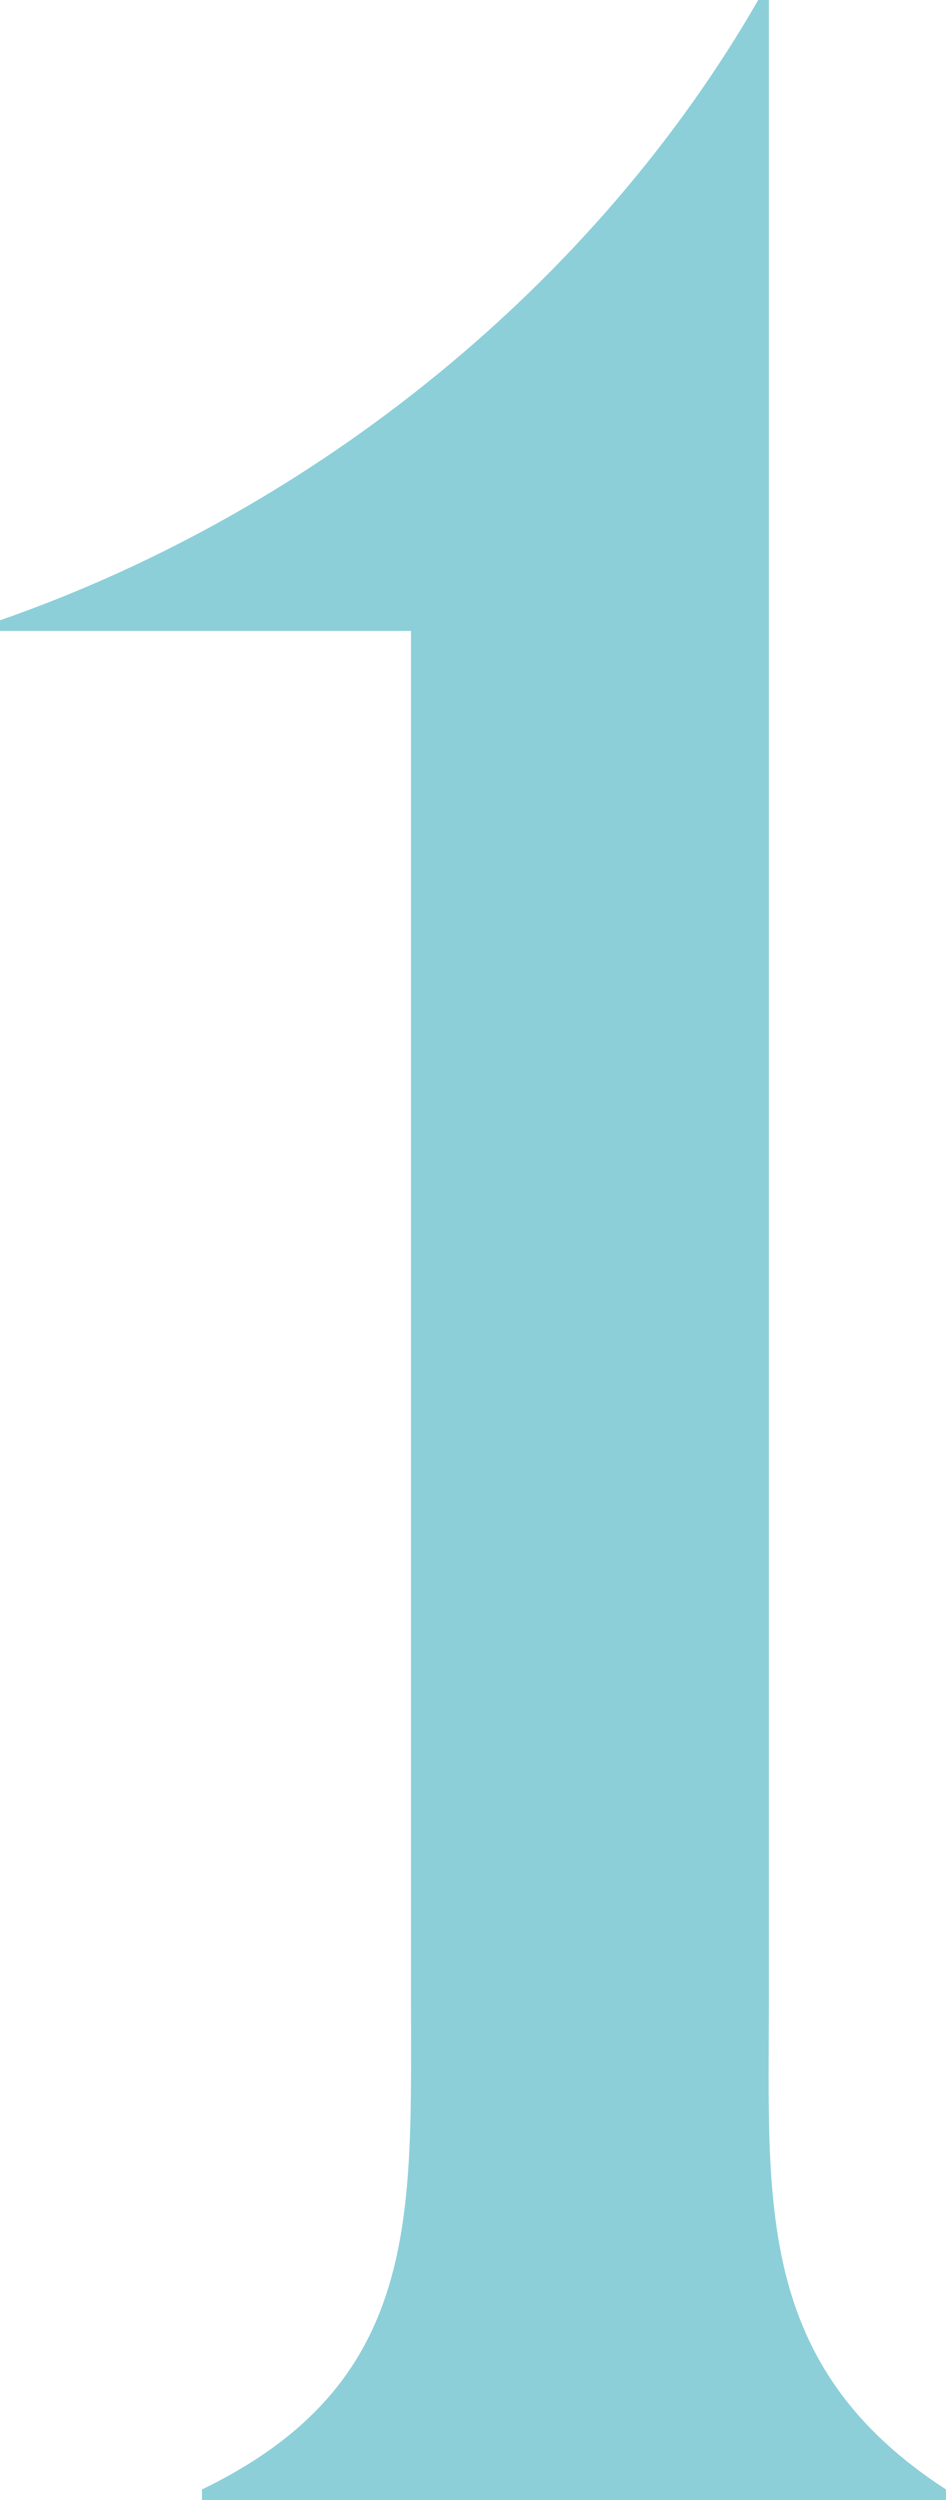 <svg xmlns="http://www.w3.org/2000/svg" width="80.1" height="211.6" viewBox="0 0 80.1 211.6">
  <path fill="#8ccfd9" d="M0 52.5C26.7 43.2 50.4 24 64.2 0h.9v169.3c0 17.1-1.2 30.9 15 41.4v.9h-63v-.9c18.6-9 17.7-23.1 17.7-41.4V53.4H0Z"/>
</svg>
